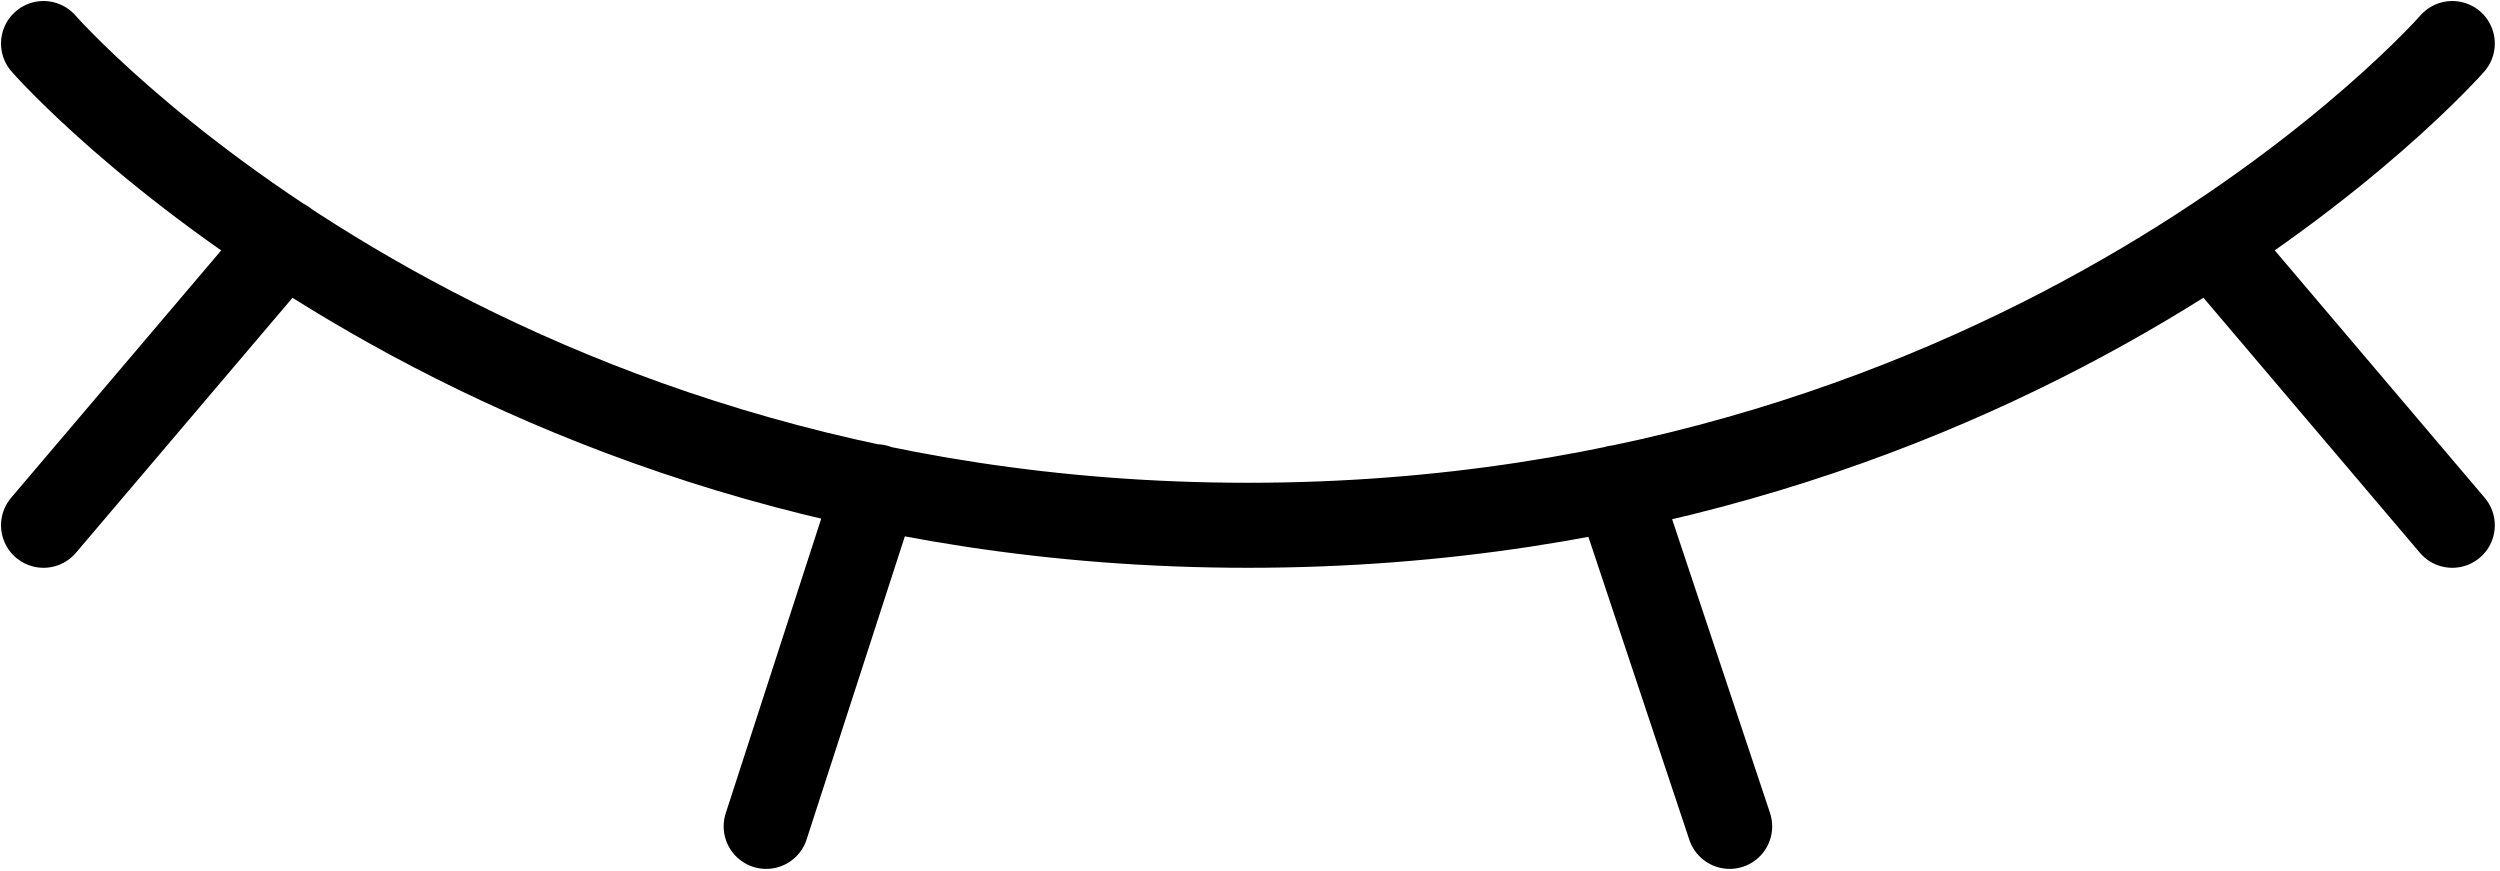 <svg width="402" height="140" viewBox="0 0 402 140" fill="none" xmlns="http://www.w3.org/2000/svg">
<path d="M7 7C7 7 74.783 84.466 200.665 84.466C326.547 84.466 394.33 7 394.33 7M45.733 38.858L7 84.466M394.33 84.466L355.674 38.916M140.9 78.269L123.199 132.882M259.985 78.424L278.131 132.882" stroke="black" stroke-width="13.671" stroke-linecap="round" stroke-linejoin="round"/>
</svg>
